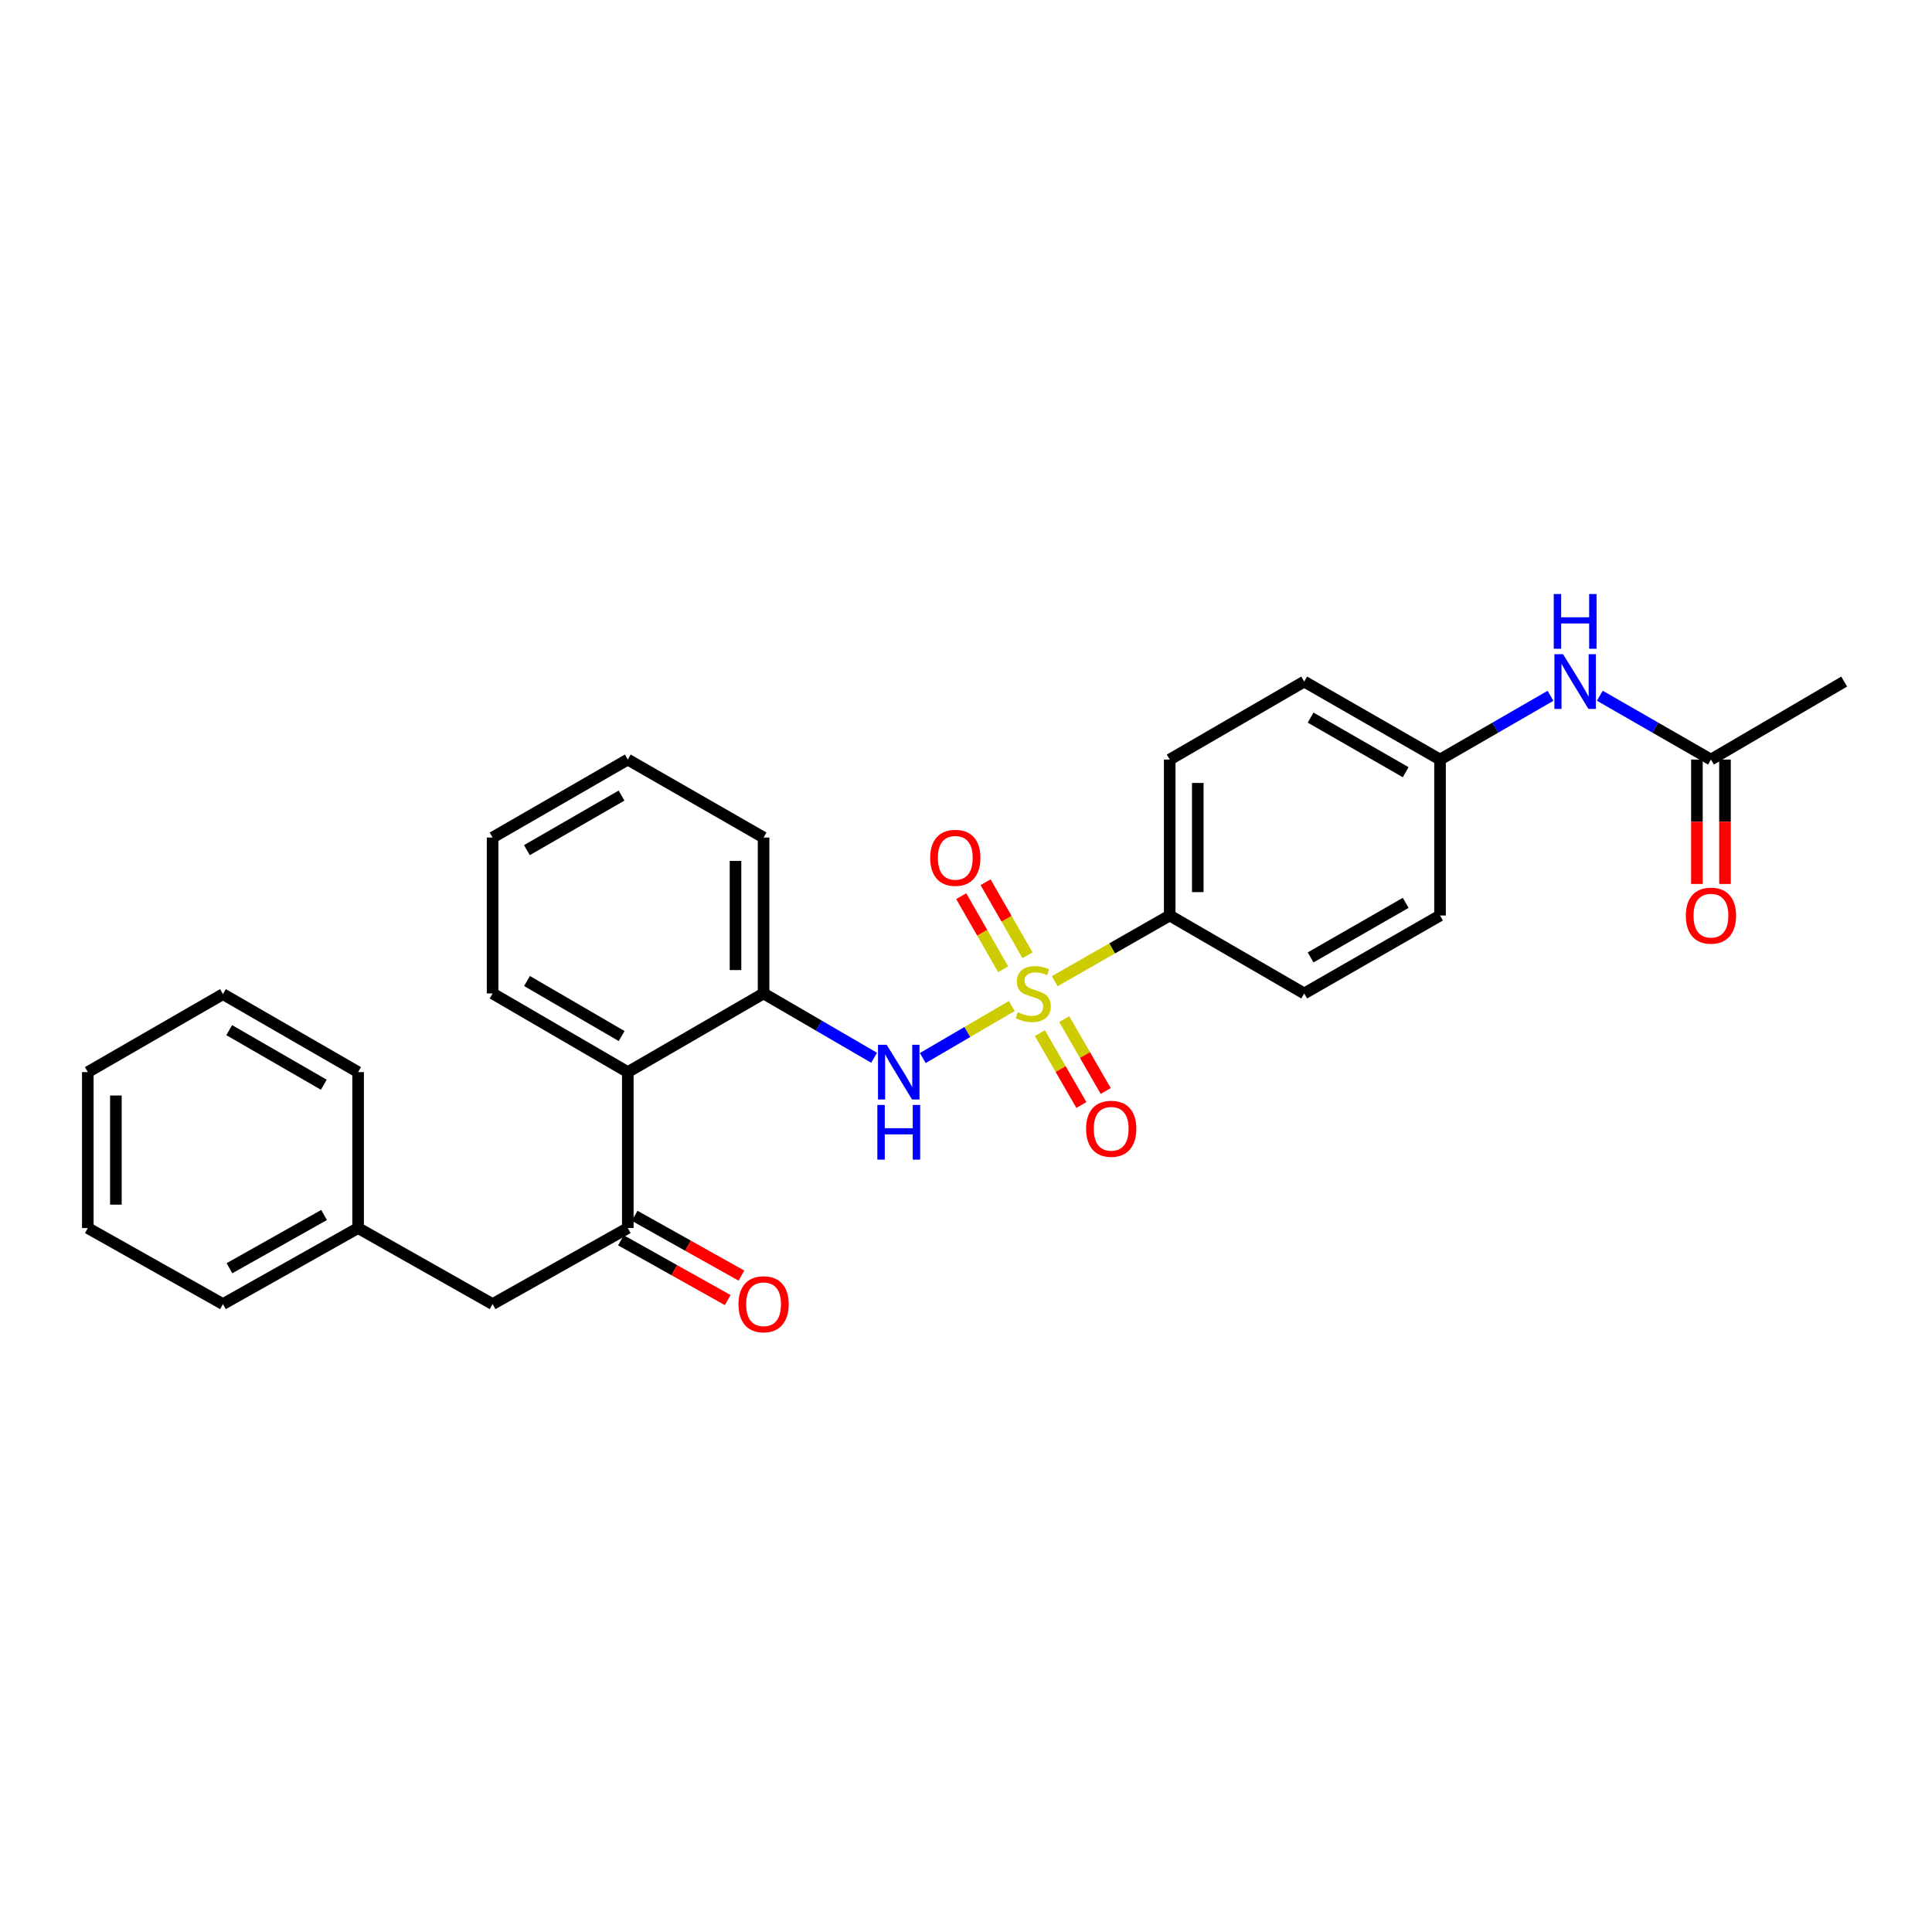 <?xml version='1.0' encoding='iso-8859-1'?>
<svg version='1.1' baseProfile='full'
              xmlns='http://www.w3.org/2000/svg'
                      xmlns:rdkit='http://www.rdkit.org/xml'
                      xmlns:xlink='http://www.w3.org/1999/xlink'
                  xml:space='preserve'
width='1000px' height='1000px' viewBox='0 0 1000 1000'>
<!-- END OF HEADER -->
<rect style='opacity:1.0;fill:#FFFFFF;stroke:none' width='1000' height='1000' x='0' y='0'> </rect>
<path class='bond-0' d='M 523.707,520.7 L 500.669,534.174' style='fill:none;fill-rule:evenodd;stroke:#CCCC00;stroke-width:6px;stroke-linecap:butt;stroke-linejoin:miter;stroke-opacity:1' />
<path class='bond-0' d='M 500.669,534.174 L 477.632,547.648' style='fill:none;fill-rule:evenodd;stroke:#0000FF;stroke-width:6px;stroke-linecap:butt;stroke-linejoin:miter;stroke-opacity:1' />
<path class='bond-4' d='M 545.917,507.862 L 575.679,490.862' style='fill:none;fill-rule:evenodd;stroke:#CCCC00;stroke-width:6px;stroke-linecap:butt;stroke-linejoin:miter;stroke-opacity:1' />
<path class='bond-4' d='M 575.679,490.862 L 605.442,473.862' style='fill:none;fill-rule:evenodd;stroke:#000000;stroke-width:6px;stroke-linecap:butt;stroke-linejoin:miter;stroke-opacity:1' />
<path class='bond-5' d='M 531.836,494.448 L 520.983,475.539' style='fill:none;fill-rule:evenodd;stroke:#CCCC00;stroke-width:6px;stroke-linecap:butt;stroke-linejoin:miter;stroke-opacity:1' />
<path class='bond-5' d='M 520.983,475.539 L 510.131,456.631' style='fill:none;fill-rule:evenodd;stroke:#FF0000;stroke-width:6px;stroke-linecap:butt;stroke-linejoin:miter;stroke-opacity:1' />
<path class='bond-5' d='M 519.236,501.68 L 508.383,482.771' style='fill:none;fill-rule:evenodd;stroke:#CCCC00;stroke-width:6px;stroke-linecap:butt;stroke-linejoin:miter;stroke-opacity:1' />
<path class='bond-5' d='M 508.383,482.771 L 497.53,463.863' style='fill:none;fill-rule:evenodd;stroke:#FF0000;stroke-width:6px;stroke-linecap:butt;stroke-linejoin:miter;stroke-opacity:1' />
<path class='bond-6' d='M 538.259,534.739 L 548.991,553.344' style='fill:none;fill-rule:evenodd;stroke:#CCCC00;stroke-width:6px;stroke-linecap:butt;stroke-linejoin:miter;stroke-opacity:1' />
<path class='bond-6' d='M 548.991,553.344 L 559.723,571.949' style='fill:none;fill-rule:evenodd;stroke:#FF0000;stroke-width:6px;stroke-linecap:butt;stroke-linejoin:miter;stroke-opacity:1' />
<path class='bond-6' d='M 550.843,527.48 L 561.575,546.085' style='fill:none;fill-rule:evenodd;stroke:#CCCC00;stroke-width:6px;stroke-linecap:butt;stroke-linejoin:miter;stroke-opacity:1' />
<path class='bond-6' d='M 561.575,546.085 L 572.308,564.69' style='fill:none;fill-rule:evenodd;stroke:#FF0000;stroke-width:6px;stroke-linecap:butt;stroke-linejoin:miter;stroke-opacity:1' />
<path class='bond-3' d='M 452.433,547.495 L 423.831,530.852' style='fill:none;fill-rule:evenodd;stroke:#0000FF;stroke-width:6px;stroke-linecap:butt;stroke-linejoin:miter;stroke-opacity:1' />
<path class='bond-3' d='M 423.831,530.852 L 395.228,514.21' style='fill:none;fill-rule:evenodd;stroke:#000000;stroke-width:6px;stroke-linecap:butt;stroke-linejoin:miter;stroke-opacity:1' />
<path class='bond-1' d='M 324.944,554.921 L 395.228,514.21' style='fill:none;fill-rule:evenodd;stroke:#000000;stroke-width:6px;stroke-linecap:butt;stroke-linejoin:miter;stroke-opacity:1' />
<path class='bond-2' d='M 324.944,554.921 L 324.944,635.633' style='fill:none;fill-rule:evenodd;stroke:#000000;stroke-width:6px;stroke-linecap:butt;stroke-linejoin:miter;stroke-opacity:1' />
<path class='bond-18' d='M 324.944,554.921 L 254.967,514.21' style='fill:none;fill-rule:evenodd;stroke:#000000;stroke-width:6px;stroke-linecap:butt;stroke-linejoin:miter;stroke-opacity:1' />
<path class='bond-18' d='M 321.753,536.257 L 272.769,507.759' style='fill:none;fill-rule:evenodd;stroke:#000000;stroke-width:6px;stroke-linecap:butt;stroke-linejoin:miter;stroke-opacity:1' />
<path class='bond-9' d='M 324.944,635.633 L 254.967,674.996' style='fill:none;fill-rule:evenodd;stroke:#000000;stroke-width:6px;stroke-linecap:butt;stroke-linejoin:miter;stroke-opacity:1' />
<path class='bond-10' d='M 321.394,641.971 L 349.029,657.448' style='fill:none;fill-rule:evenodd;stroke:#000000;stroke-width:6px;stroke-linecap:butt;stroke-linejoin:miter;stroke-opacity:1' />
<path class='bond-10' d='M 349.029,657.448 L 376.664,672.925' style='fill:none;fill-rule:evenodd;stroke:#FF0000;stroke-width:6px;stroke-linecap:butt;stroke-linejoin:miter;stroke-opacity:1' />
<path class='bond-10' d='M 328.493,629.295 L 356.128,644.773' style='fill:none;fill-rule:evenodd;stroke:#000000;stroke-width:6px;stroke-linecap:butt;stroke-linejoin:miter;stroke-opacity:1' />
<path class='bond-10' d='M 356.128,644.773 L 383.763,660.25' style='fill:none;fill-rule:evenodd;stroke:#FF0000;stroke-width:6px;stroke-linecap:butt;stroke-linejoin:miter;stroke-opacity:1' />
<path class='bond-19' d='M 395.228,514.21 L 395.228,433.506' style='fill:none;fill-rule:evenodd;stroke:#000000;stroke-width:6px;stroke-linecap:butt;stroke-linejoin:miter;stroke-opacity:1' />
<path class='bond-19' d='M 380.7,502.105 L 380.7,445.612' style='fill:none;fill-rule:evenodd;stroke:#000000;stroke-width:6px;stroke-linecap:butt;stroke-linejoin:miter;stroke-opacity:1' />
<path class='bond-12' d='M 605.442,473.862 L 605.442,393.15' style='fill:none;fill-rule:evenodd;stroke:#000000;stroke-width:6px;stroke-linecap:butt;stroke-linejoin:miter;stroke-opacity:1' />
<path class='bond-12' d='M 619.97,461.755 L 619.97,405.257' style='fill:none;fill-rule:evenodd;stroke:#000000;stroke-width:6px;stroke-linecap:butt;stroke-linejoin:miter;stroke-opacity:1' />
<path class='bond-13' d='M 605.442,473.862 L 675.056,514.21' style='fill:none;fill-rule:evenodd;stroke:#000000;stroke-width:6px;stroke-linecap:butt;stroke-linejoin:miter;stroke-opacity:1' />
<path class='bond-7' d='M 885.585,393.15 L 856.826,376.631' style='fill:none;fill-rule:evenodd;stroke:#000000;stroke-width:6px;stroke-linecap:butt;stroke-linejoin:miter;stroke-opacity:1' />
<path class='bond-7' d='M 856.826,376.631 L 828.068,360.111' style='fill:none;fill-rule:evenodd;stroke:#0000FF;stroke-width:6px;stroke-linecap:butt;stroke-linejoin:miter;stroke-opacity:1' />
<path class='bond-11' d='M 878.321,393.15 L 878.321,425.337' style='fill:none;fill-rule:evenodd;stroke:#000000;stroke-width:6px;stroke-linecap:butt;stroke-linejoin:miter;stroke-opacity:1' />
<path class='bond-11' d='M 878.321,425.337 L 878.321,457.524' style='fill:none;fill-rule:evenodd;stroke:#FF0000;stroke-width:6px;stroke-linecap:butt;stroke-linejoin:miter;stroke-opacity:1' />
<path class='bond-11' d='M 892.849,393.15 L 892.849,425.337' style='fill:none;fill-rule:evenodd;stroke:#000000;stroke-width:6px;stroke-linecap:butt;stroke-linejoin:miter;stroke-opacity:1' />
<path class='bond-11' d='M 892.849,425.337 L 892.849,457.524' style='fill:none;fill-rule:evenodd;stroke:#FF0000;stroke-width:6px;stroke-linecap:butt;stroke-linejoin:miter;stroke-opacity:1' />
<path class='bond-20' d='M 885.585,393.15 L 954.545,352.778' style='fill:none;fill-rule:evenodd;stroke:#000000;stroke-width:6px;stroke-linecap:butt;stroke-linejoin:miter;stroke-opacity:1' />
<path class='bond-8' d='M 802.542,360.143 L 773.949,376.646' style='fill:none;fill-rule:evenodd;stroke:#0000FF;stroke-width:6px;stroke-linecap:butt;stroke-linejoin:miter;stroke-opacity:1' />
<path class='bond-8' d='M 773.949,376.646 L 745.356,393.15' style='fill:none;fill-rule:evenodd;stroke:#000000;stroke-width:6px;stroke-linecap:butt;stroke-linejoin:miter;stroke-opacity:1' />
<path class='bond-15' d='M 254.967,674.996 L 185.353,635.633' style='fill:none;fill-rule:evenodd;stroke:#000000;stroke-width:6px;stroke-linecap:butt;stroke-linejoin:miter;stroke-opacity:1' />
<path class='bond-16' d='M 605.442,393.15 L 675.056,352.778' style='fill:none;fill-rule:evenodd;stroke:#000000;stroke-width:6px;stroke-linecap:butt;stroke-linejoin:miter;stroke-opacity:1' />
<path class='bond-17' d='M 675.056,514.21 L 745.356,473.862' style='fill:none;fill-rule:evenodd;stroke:#000000;stroke-width:6px;stroke-linecap:butt;stroke-linejoin:miter;stroke-opacity:1' />
<path class='bond-17' d='M 678.369,495.558 L 727.579,467.314' style='fill:none;fill-rule:evenodd;stroke:#000000;stroke-width:6px;stroke-linecap:butt;stroke-linejoin:miter;stroke-opacity:1' />
<path class='bond-14' d='M 745.356,393.15 L 745.356,473.862' style='fill:none;fill-rule:evenodd;stroke:#000000;stroke-width:6px;stroke-linecap:butt;stroke-linejoin:miter;stroke-opacity:1' />
<path class='bond-28' d='M 745.356,393.15 L 675.056,352.778' style='fill:none;fill-rule:evenodd;stroke:#000000;stroke-width:6px;stroke-linecap:butt;stroke-linejoin:miter;stroke-opacity:1' />
<path class='bond-28' d='M 727.576,399.693 L 678.366,371.432' style='fill:none;fill-rule:evenodd;stroke:#000000;stroke-width:6px;stroke-linecap:butt;stroke-linejoin:miter;stroke-opacity:1' />
<path class='bond-21' d='M 185.353,635.633 L 115.408,674.996' style='fill:none;fill-rule:evenodd;stroke:#000000;stroke-width:6px;stroke-linecap:butt;stroke-linejoin:miter;stroke-opacity:1' />
<path class='bond-21' d='M 167.736,628.877 L 118.774,656.431' style='fill:none;fill-rule:evenodd;stroke:#000000;stroke-width:6px;stroke-linecap:butt;stroke-linejoin:miter;stroke-opacity:1' />
<path class='bond-22' d='M 185.353,635.633 L 185.353,554.921' style='fill:none;fill-rule:evenodd;stroke:#000000;stroke-width:6px;stroke-linecap:butt;stroke-linejoin:miter;stroke-opacity:1' />
<path class='bond-29' d='M 254.967,514.21 L 254.967,433.506' style='fill:none;fill-rule:evenodd;stroke:#000000;stroke-width:6px;stroke-linecap:butt;stroke-linejoin:miter;stroke-opacity:1' />
<path class='bond-24' d='M 395.228,433.506 L 324.944,393.15' style='fill:none;fill-rule:evenodd;stroke:#000000;stroke-width:6px;stroke-linecap:butt;stroke-linejoin:miter;stroke-opacity:1' />
<path class='bond-26' d='M 115.408,674.996 L 45.455,635.633' style='fill:none;fill-rule:evenodd;stroke:#000000;stroke-width:6px;stroke-linecap:butt;stroke-linejoin:miter;stroke-opacity:1' />
<path class='bond-25' d='M 185.353,554.921 L 115.408,514.565' style='fill:none;fill-rule:evenodd;stroke:#000000;stroke-width:6px;stroke-linecap:butt;stroke-linejoin:miter;stroke-opacity:1' />
<path class='bond-25' d='M 167.6,561.452 L 118.639,533.202' style='fill:none;fill-rule:evenodd;stroke:#000000;stroke-width:6px;stroke-linecap:butt;stroke-linejoin:miter;stroke-opacity:1' />
<path class='bond-23' d='M 254.967,433.506 L 324.944,393.15' style='fill:none;fill-rule:evenodd;stroke:#000000;stroke-width:6px;stroke-linecap:butt;stroke-linejoin:miter;stroke-opacity:1' />
<path class='bond-23' d='M 272.721,440.038 L 321.705,411.789' style='fill:none;fill-rule:evenodd;stroke:#000000;stroke-width:6px;stroke-linecap:butt;stroke-linejoin:miter;stroke-opacity:1' />
<path class='bond-27' d='M 115.408,514.565 L 45.455,554.921' style='fill:none;fill-rule:evenodd;stroke:#000000;stroke-width:6px;stroke-linecap:butt;stroke-linejoin:miter;stroke-opacity:1' />
<path class='bond-30' d='M 45.455,635.633 L 45.455,554.921' style='fill:none;fill-rule:evenodd;stroke:#000000;stroke-width:6px;stroke-linecap:butt;stroke-linejoin:miter;stroke-opacity:1' />
<path class='bond-30' d='M 59.983,623.526 L 59.983,567.028' style='fill:none;fill-rule:evenodd;stroke:#000000;stroke-width:6px;stroke-linecap:butt;stroke-linejoin:miter;stroke-opacity:1' />
<path  class='atom-0' d='M 526.803 523.93
Q 527.123 524.05, 528.443 524.61
Q 529.763 525.17, 531.203 525.53
Q 532.683 525.85, 534.123 525.85
Q 536.803 525.85, 538.363 524.57
Q 539.923 523.25, 539.923 520.97
Q 539.923 519.41, 539.123 518.45
Q 538.363 517.49, 537.163 516.97
Q 535.963 516.45, 533.963 515.85
Q 531.443 515.09, 529.923 514.37
Q 528.443 513.65, 527.363 512.13
Q 526.323 510.61, 526.323 508.05
Q 526.323 504.49, 528.723 502.29
Q 531.163 500.09, 535.963 500.09
Q 539.243 500.09, 542.963 501.65
L 542.043 504.73
Q 538.643 503.33, 536.083 503.33
Q 533.323 503.33, 531.803 504.49
Q 530.283 505.61, 530.323 507.57
Q 530.323 509.09, 531.083 510.01
Q 531.883 510.93, 533.003 511.45
Q 534.163 511.97, 536.083 512.57
Q 538.643 513.37, 540.163 514.17
Q 541.683 514.97, 542.763 516.61
Q 543.883 518.21, 543.883 520.97
Q 543.883 524.89, 541.243 527.01
Q 538.643 529.09, 534.283 529.09
Q 531.763 529.09, 529.843 528.53
Q 527.963 528.01, 525.723 527.09
L 526.803 523.93
' fill='#CCCC00'/>
<path  class='atom-1' d='M 458.937 540.761
L 468.217 555.761
Q 469.137 557.241, 470.617 559.921
Q 472.097 562.601, 472.177 562.761
L 472.177 540.761
L 475.937 540.761
L 475.937 569.081
L 472.057 569.081
L 462.097 552.681
Q 460.937 550.761, 459.697 548.561
Q 458.497 546.361, 458.137 545.681
L 458.137 569.081
L 454.457 569.081
L 454.457 540.761
L 458.937 540.761
' fill='#0000FF'/>
<path  class='atom-1' d='M 454.117 571.913
L 457.957 571.913
L 457.957 583.953
L 472.437 583.953
L 472.437 571.913
L 476.277 571.913
L 476.277 600.233
L 472.437 600.233
L 472.437 587.153
L 457.957 587.153
L 457.957 600.233
L 454.117 600.233
L 454.117 571.913
' fill='#0000FF'/>
<path  class='atom-6' d='M 481.463 444.006
Q 481.463 437.206, 484.823 433.406
Q 488.183 429.606, 494.463 429.606
Q 500.743 429.606, 504.103 433.406
Q 507.463 437.206, 507.463 444.006
Q 507.463 450.886, 504.063 454.806
Q 500.663 458.686, 494.463 458.686
Q 488.223 458.686, 484.823 454.806
Q 481.463 450.926, 481.463 444.006
M 494.463 455.486
Q 498.783 455.486, 501.103 452.606
Q 503.463 449.686, 503.463 444.006
Q 503.463 438.446, 501.103 435.646
Q 498.783 432.806, 494.463 432.806
Q 490.143 432.806, 487.783 435.606
Q 485.463 438.406, 485.463 444.006
Q 485.463 449.726, 487.783 452.606
Q 490.143 455.486, 494.463 455.486
' fill='#FF0000'/>
<path  class='atom-7' d='M 562.159 584.251
Q 562.159 577.451, 565.519 573.651
Q 568.879 569.851, 575.159 569.851
Q 581.439 569.851, 584.799 573.651
Q 588.159 577.451, 588.159 584.251
Q 588.159 591.131, 584.759 595.051
Q 581.359 598.931, 575.159 598.931
Q 568.919 598.931, 565.519 595.051
Q 562.159 591.171, 562.159 584.251
M 575.159 595.731
Q 579.479 595.731, 581.799 592.851
Q 584.159 589.931, 584.159 584.251
Q 584.159 578.691, 581.799 575.891
Q 579.479 573.051, 575.159 573.051
Q 570.839 573.051, 568.479 575.851
Q 566.159 578.651, 566.159 584.251
Q 566.159 589.971, 568.479 592.851
Q 570.839 595.731, 575.159 595.731
' fill='#FF0000'/>
<path  class='atom-9' d='M 809.041 338.618
L 818.321 353.618
Q 819.241 355.098, 820.721 357.778
Q 822.201 360.458, 822.281 360.618
L 822.281 338.618
L 826.041 338.618
L 826.041 366.938
L 822.161 366.938
L 812.201 350.538
Q 811.041 348.618, 809.801 346.418
Q 808.601 344.218, 808.241 343.538
L 808.241 366.938
L 804.561 366.938
L 804.561 338.618
L 809.041 338.618
' fill='#0000FF'/>
<path  class='atom-9' d='M 804.221 307.466
L 808.061 307.466
L 808.061 319.506
L 822.541 319.506
L 822.541 307.466
L 826.381 307.466
L 826.381 335.786
L 822.541 335.786
L 822.541 322.706
L 808.061 322.706
L 808.061 335.786
L 804.221 335.786
L 804.221 307.466
' fill='#0000FF'/>
<path  class='atom-11' d='M 382.228 675.076
Q 382.228 668.276, 385.588 664.476
Q 388.948 660.676, 395.228 660.676
Q 401.508 660.676, 404.868 664.476
Q 408.228 668.276, 408.228 675.076
Q 408.228 681.956, 404.828 685.876
Q 401.428 689.756, 395.228 689.756
Q 388.988 689.756, 385.588 685.876
Q 382.228 681.996, 382.228 675.076
M 395.228 686.556
Q 399.548 686.556, 401.868 683.676
Q 404.228 680.756, 404.228 675.076
Q 404.228 669.516, 401.868 666.716
Q 399.548 663.876, 395.228 663.876
Q 390.908 663.876, 388.548 666.676
Q 386.228 669.476, 386.228 675.076
Q 386.228 680.796, 388.548 683.676
Q 390.908 686.556, 395.228 686.556
' fill='#FF0000'/>
<path  class='atom-12' d='M 872.585 473.942
Q 872.585 467.142, 875.945 463.342
Q 879.305 459.542, 885.585 459.542
Q 891.865 459.542, 895.225 463.342
Q 898.585 467.142, 898.585 473.942
Q 898.585 480.822, 895.185 484.742
Q 891.785 488.622, 885.585 488.622
Q 879.345 488.622, 875.945 484.742
Q 872.585 480.862, 872.585 473.942
M 885.585 485.422
Q 889.905 485.422, 892.225 482.542
Q 894.585 479.622, 894.585 473.942
Q 894.585 468.382, 892.225 465.582
Q 889.905 462.742, 885.585 462.742
Q 881.265 462.742, 878.905 465.542
Q 876.585 468.342, 876.585 473.942
Q 876.585 479.662, 878.905 482.542
Q 881.265 485.422, 885.585 485.422
' fill='#FF0000'/>
</svg>

